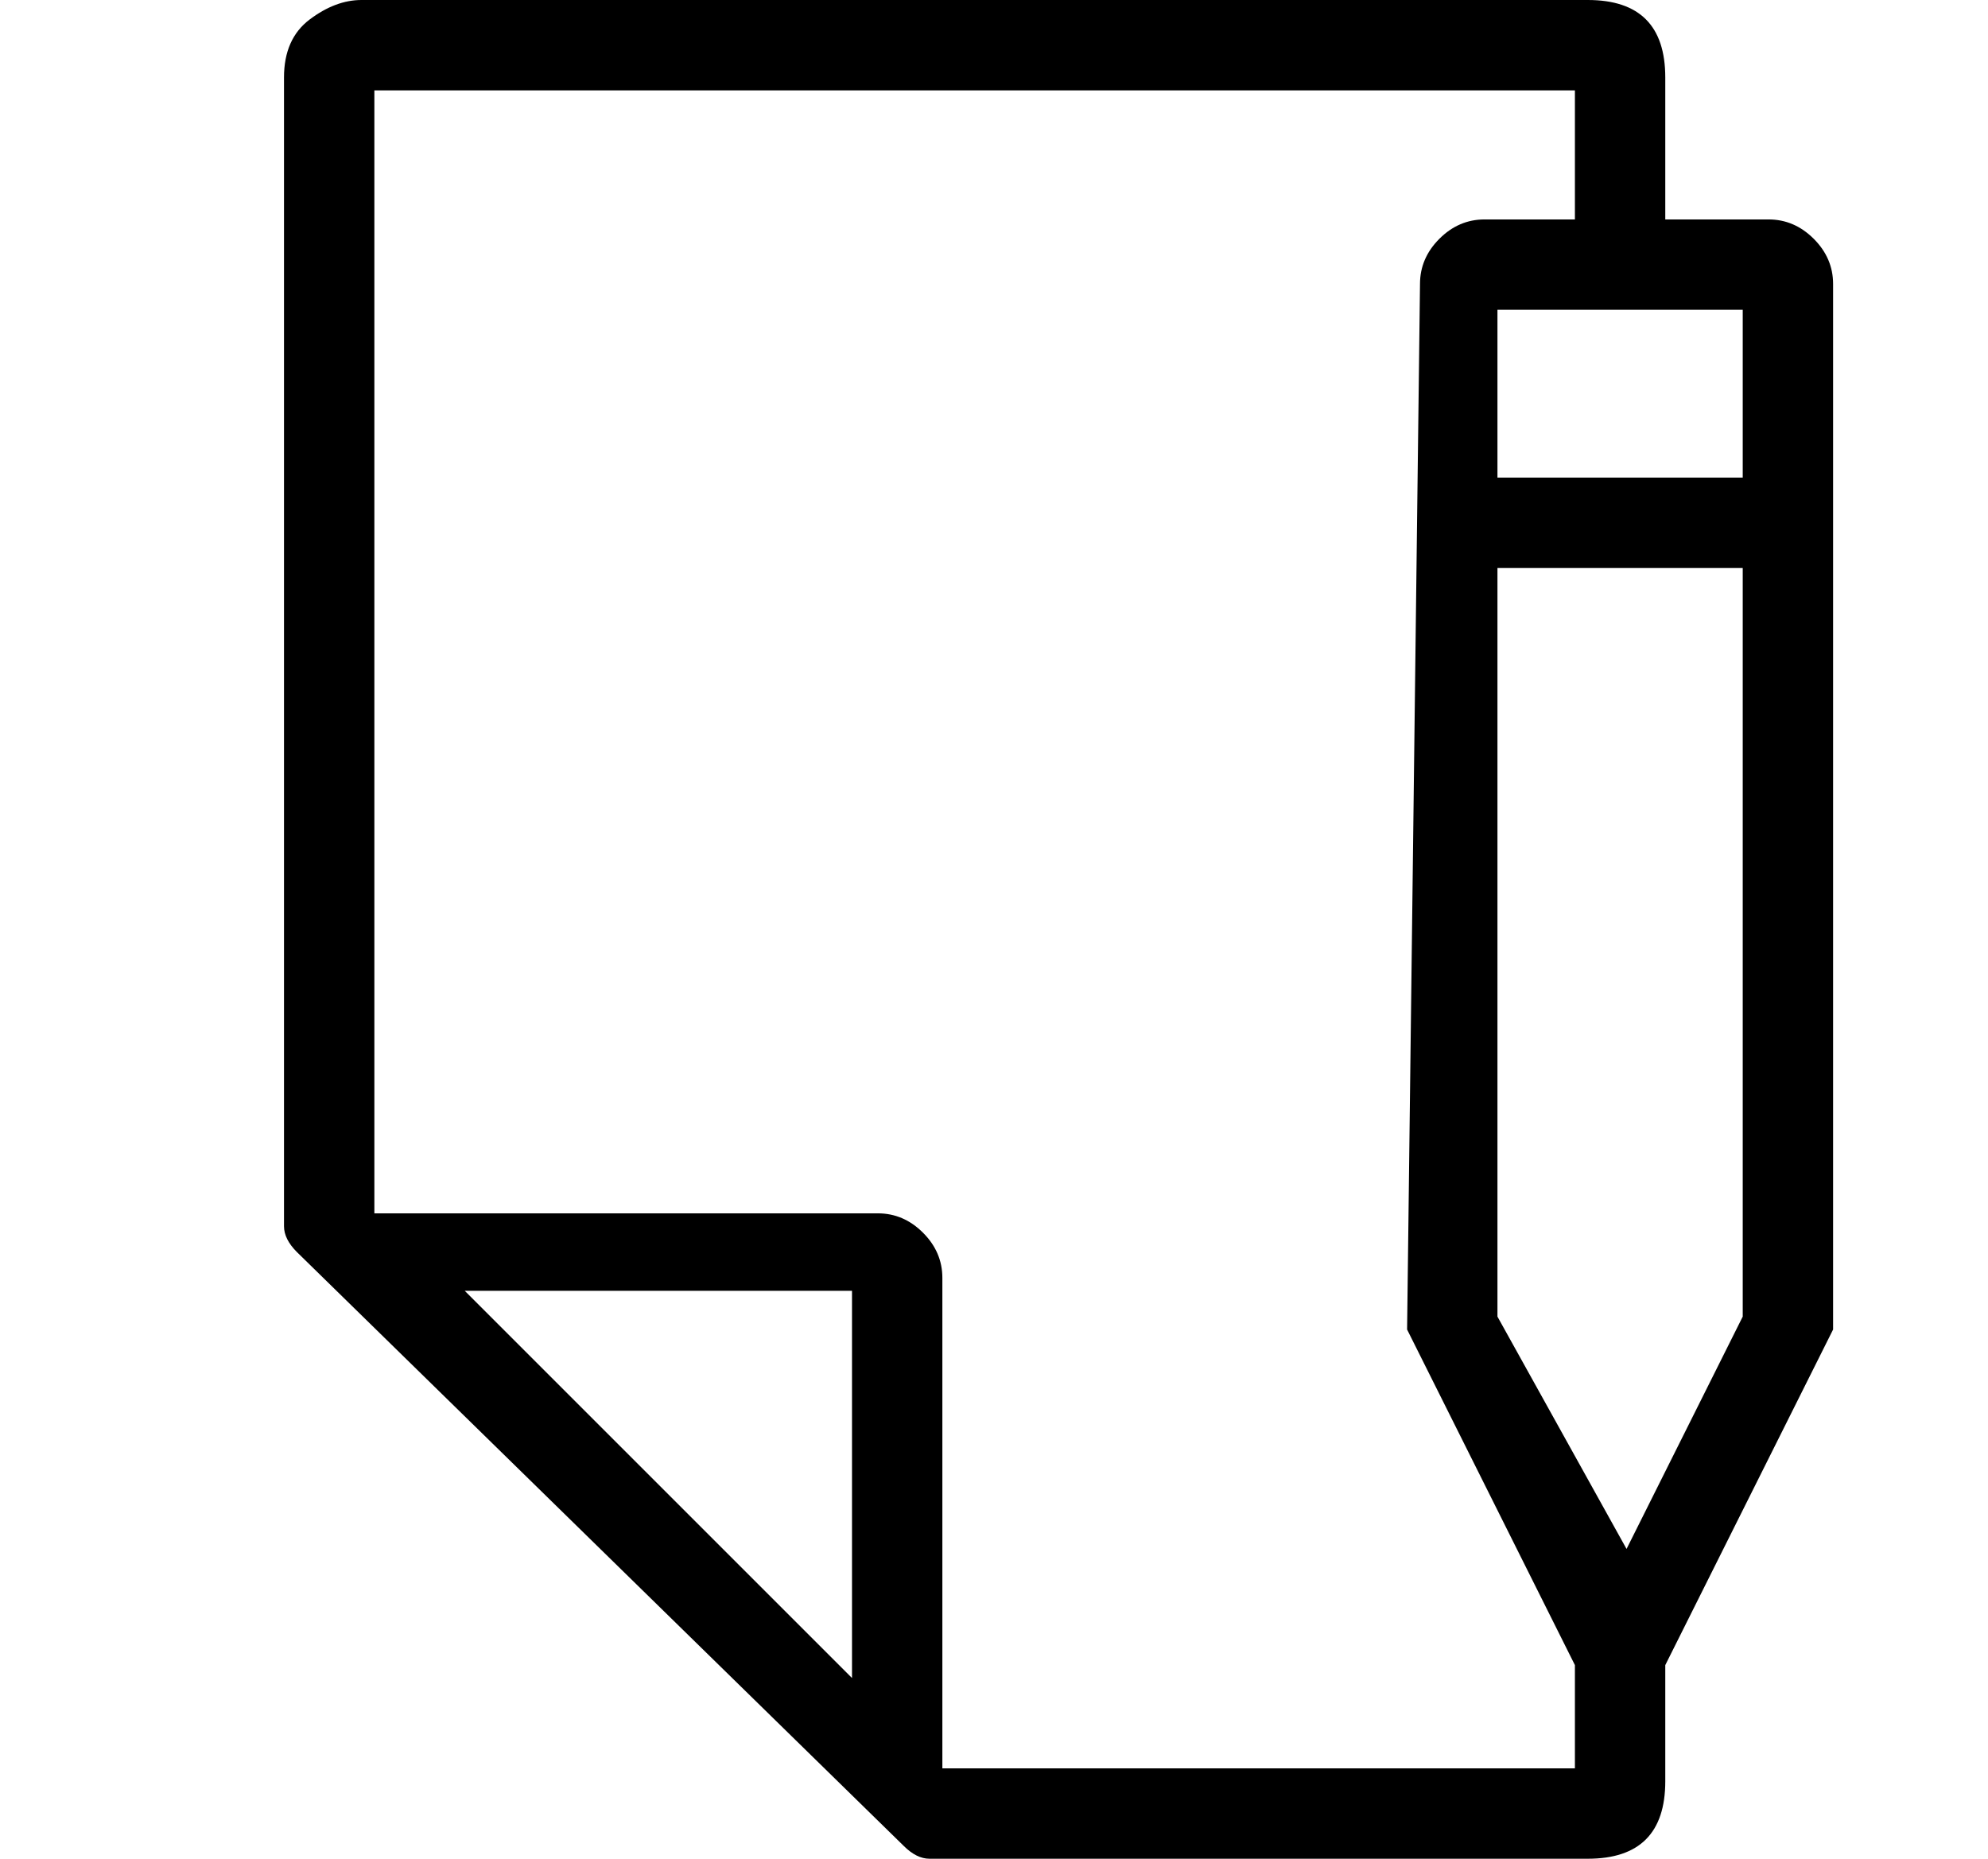 <?xml version="1.0" standalone="no"?>
<!DOCTYPE svg PUBLIC "-//W3C//DTD SVG 1.1//EN" "http://www.w3.org/Graphics/SVG/1.1/DTD/svg11.dtd" >
<svg xmlns="http://www.w3.org/2000/svg" xmlns:xlink="http://www.w3.org/1999/xlink" version="1.1" viewBox="-10 0 154 144">
   <path fill="currentColor"
d="M127 17h-1h-7v-11q0 -3 -1.5 -4.5t-4.5 -1.5h-95q-2 0 -4 1.5t-2 4.5v89q0 1 1 2l47 46q1 1 2 1h51q3 0 4.5 -1.5t1.5 -4.5v-9l13 -26v-81q0 -2 -1.5 -3.5t-3.5 -1.5zM56 130l-30 -30h30v30zM112 137h-49v-38q0 -2 -1.5 -3.5t-3.5 -1.5h-39v-87h93v10h-7q-2 0 -3.5 1.5
t-1.5 3.5l-1 81l13 26v8zM125 102l-9 18l-10 -18v-58h19v58zM125 37h-19v-13h19v13z" />
</svg>

